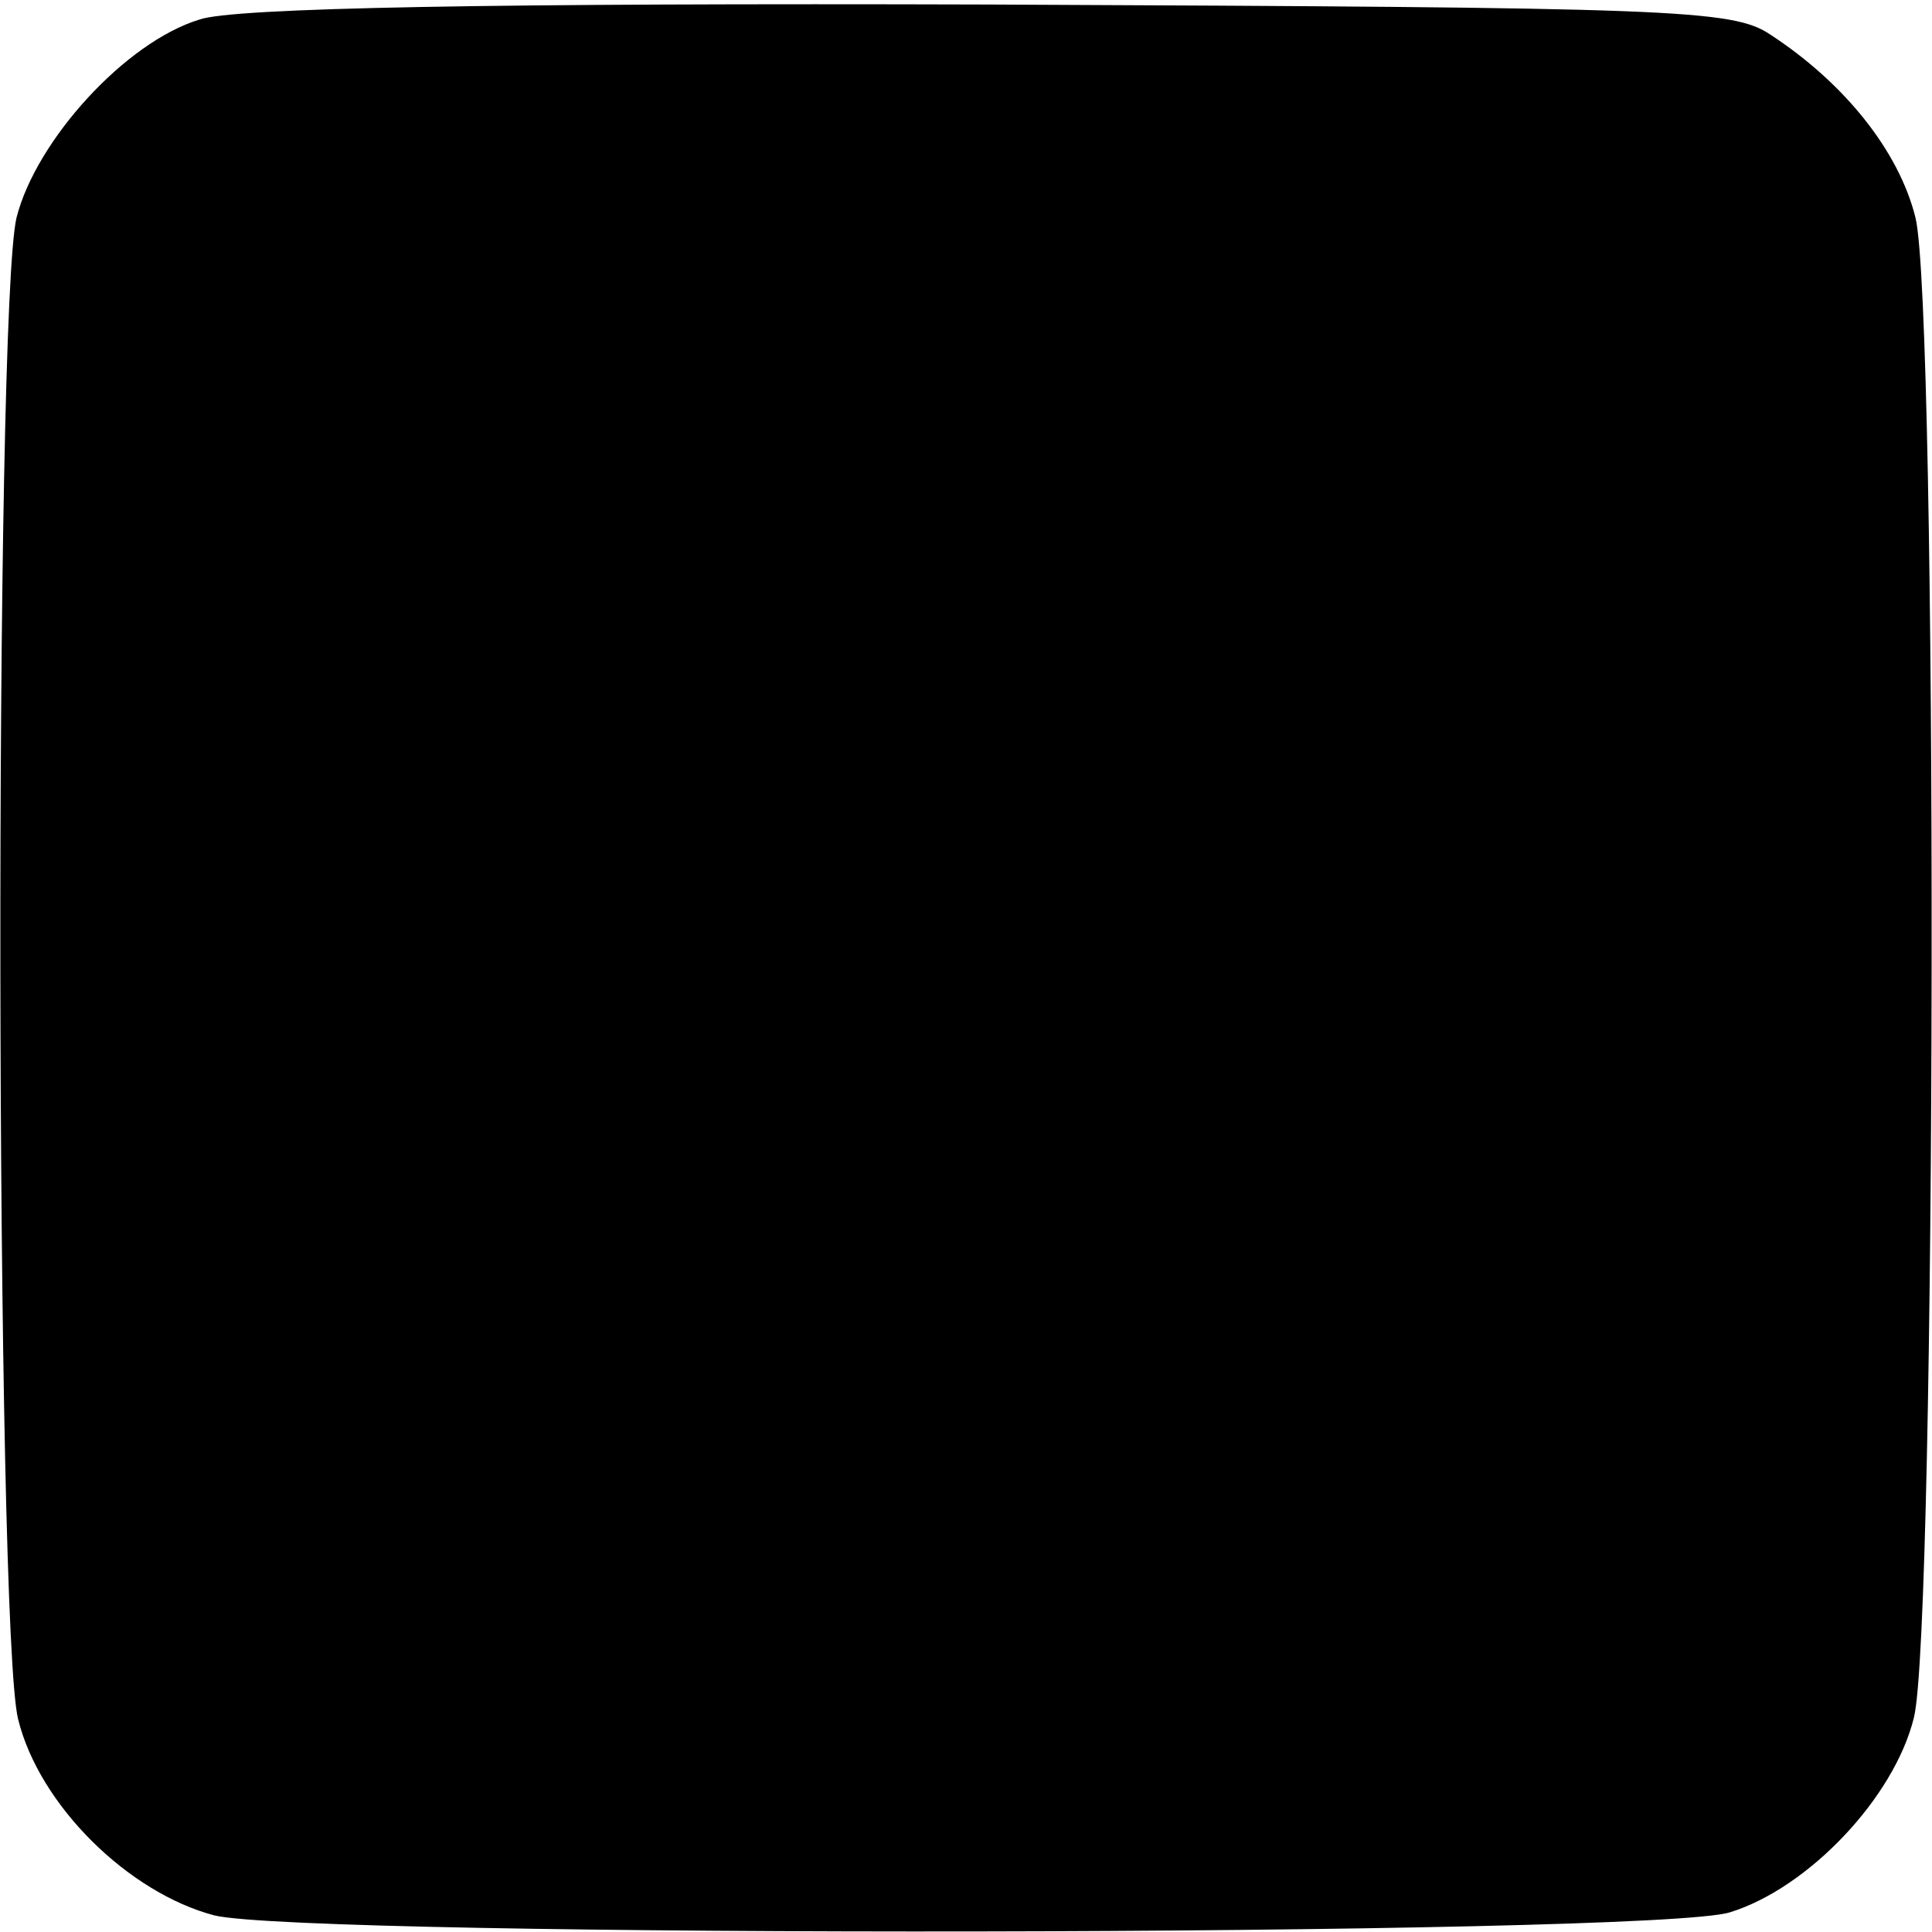 <svg version="1.0" xmlns="http://www.w3.org/2000/svg" width="170.667" height="170.667" viewBox="0 0 128 128"><path d="M13.2 1.3C8.3 2.8 2.4 9.3 1.1 14.4c-1.5 6.1-1.4 93.5.1 99.5 1.4 5.7 7.3 11.5 13 13 6.2 1.5 95.2 1.4 100.4-.2 5.2-1.6 10.9-7.6 12.2-12.9 1.5-5.9 1.6-93.5.1-99.4-1.1-4.4-4.7-8.9-9.6-12.1-2.5-1.7-6.4-1.8-51.8-2-32.7-.1-50.1.2-52.3 1z"/></svg>